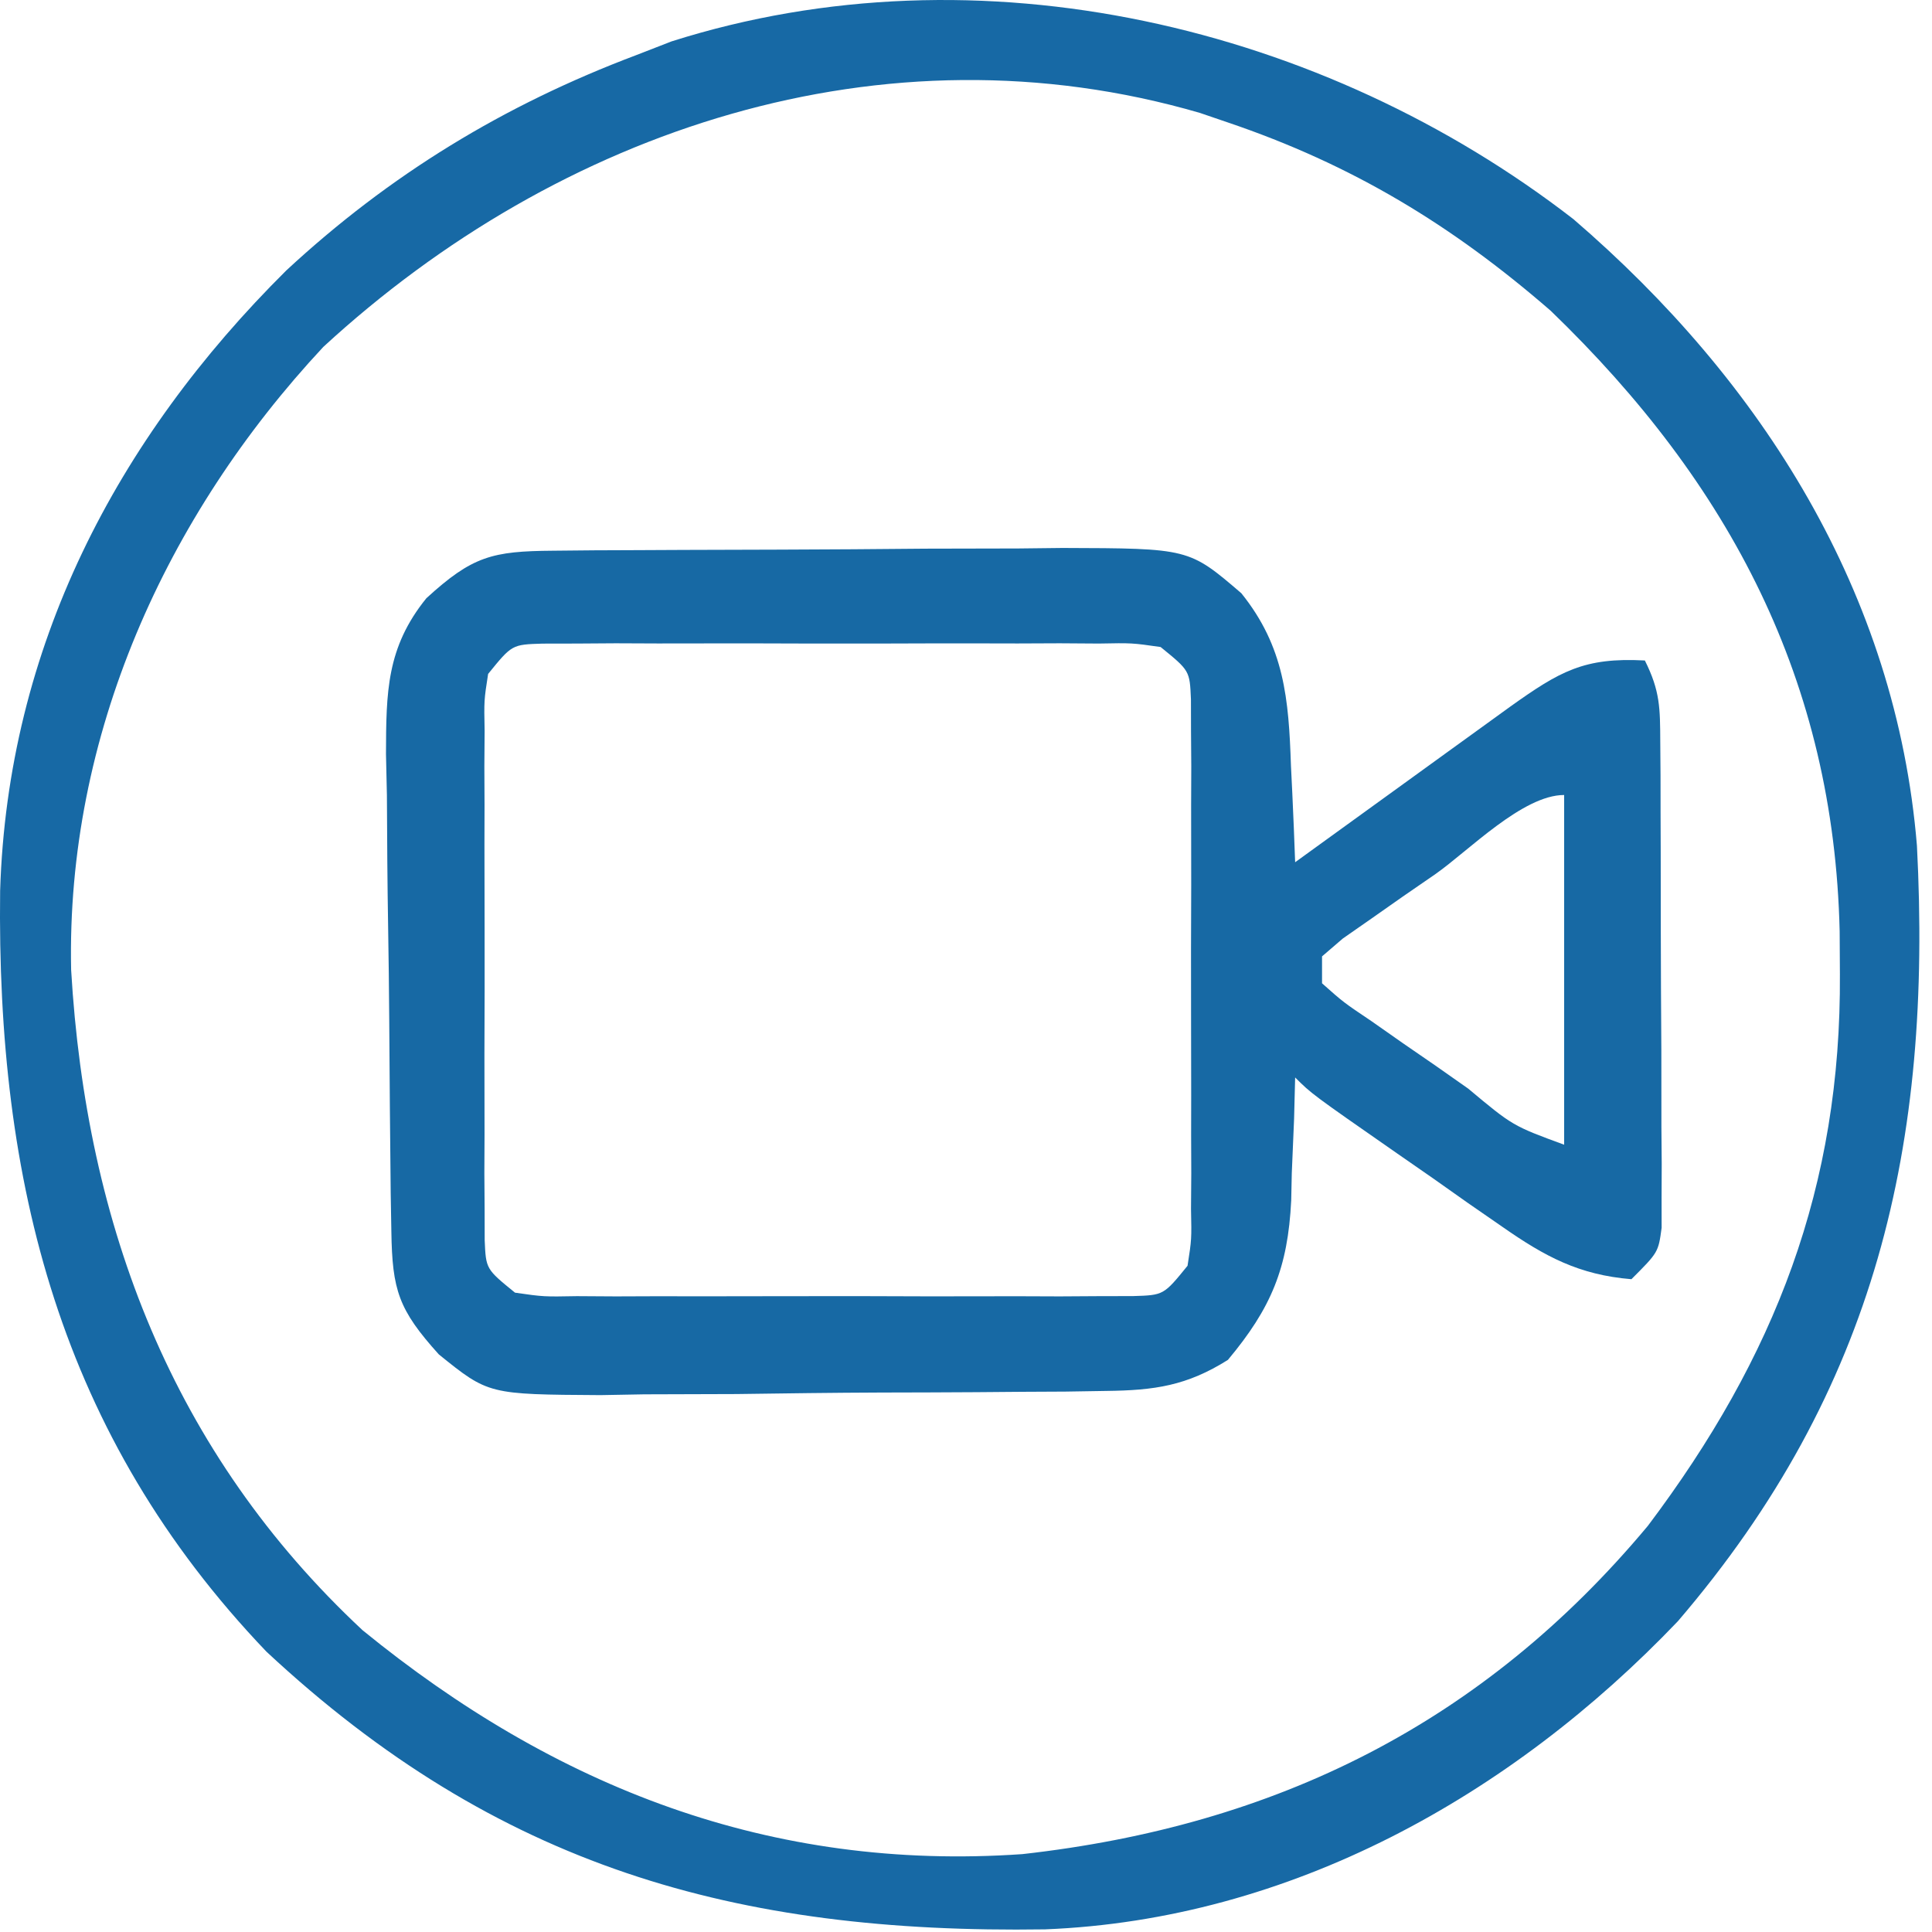 <svg width="88" height="88" viewBox="0 0 88 88" fill="none" xmlns="http://www.w3.org/2000/svg">
<path d="M71.666 9.981C80.269 17.38 86.37 27.033 87.314 38.521C88.017 52.095 85.478 63.283 76.424 73.846C68.818 81.816 58.749 87.439 47.595 87.88C33.51 88.09 22.655 85.037 12.135 75.23C2.712 65.368 -0.155 53.833 0.006 40.571C0.348 29.502 5.285 20.015 13.042 12.317C17.747 7.954 22.954 4.782 28.971 2.514C29.505 2.307 30.039 2.099 30.589 1.885C44.632 -2.57 60.283 1.169 71.666 9.981ZM14.727 15.801C7.541 23.504 3.013 33.526 3.24 44.175C3.922 55.831 7.848 66.17 16.515 74.255C25.285 81.41 35.094 85.248 46.566 84.453C58.108 83.163 67.547 78.5 75.06 69.498C80.857 61.801 83.867 54.046 83.805 44.367C83.801 43.727 83.797 43.087 83.794 42.428C83.534 31.047 78.817 22.047 70.632 14.155C66.125 10.241 61.582 7.494 55.928 5.578C55.299 5.363 55.299 5.363 54.658 5.144C40.225 0.939 25.454 5.922 14.727 15.801Z" fill="#1769A5"/>
<path d="M25.191 25.084C26.115 25.075 26.115 25.075 27.057 25.066C27.724 25.064 28.392 25.061 29.079 25.058C29.764 25.055 30.448 25.051 31.154 25.048C32.605 25.042 34.055 25.038 35.506 25.035C37.725 25.03 39.943 25.011 42.162 24.991C43.57 24.987 44.979 24.984 46.387 24.982C47.051 24.974 47.715 24.966 48.399 24.959C54.155 24.976 54.155 24.976 56.541 27.021C58.505 29.461 58.699 31.838 58.801 34.87C58.822 35.295 58.843 35.719 58.864 36.157C58.914 37.196 58.954 38.235 58.992 39.274C59.317 39.039 59.641 38.804 59.975 38.562C61.447 37.497 62.919 36.433 64.391 35.368C64.902 34.999 65.412 34.629 65.938 34.248C66.43 33.893 66.922 33.537 67.428 33.171C68.107 32.68 68.107 32.68 68.799 32.179C71.046 30.578 72.155 29.934 74.921 30.084C75.617 31.475 75.615 32.247 75.623 33.791C75.627 34.302 75.631 34.813 75.635 35.34C75.635 35.893 75.636 36.445 75.637 37.015C75.64 37.864 75.64 37.864 75.643 38.731C75.646 39.93 75.648 41.129 75.647 42.328C75.649 44.168 75.66 46.007 75.672 47.846C75.673 49.01 75.675 50.173 75.675 51.336C75.68 51.888 75.684 52.441 75.689 53.011C75.687 53.522 75.685 54.033 75.683 54.559C75.684 55.01 75.684 55.461 75.685 55.925C75.534 57.041 75.534 57.041 74.309 58.266C71.914 58.068 70.368 57.232 68.421 55.873C67.909 55.519 67.396 55.164 66.868 54.799C66.341 54.427 65.815 54.055 65.272 53.671C64.468 53.114 64.468 53.114 63.647 52.544C59.741 49.825 59.741 49.825 58.992 49.077C58.976 49.697 58.961 50.318 58.944 50.958C58.91 51.786 58.875 52.614 58.839 53.442C58.83 53.849 58.822 54.257 58.813 54.677C58.662 57.757 57.9 59.587 55.929 61.942C54.053 63.121 52.587 63.329 50.39 63.355C49.776 63.365 49.163 63.375 48.531 63.385C47.872 63.388 47.212 63.392 46.533 63.395C45.852 63.401 45.17 63.406 44.468 63.412C43.028 63.421 41.587 63.426 40.146 63.428C37.944 63.436 35.744 63.466 33.543 63.497C32.142 63.502 30.741 63.507 29.34 63.51C28.683 63.522 28.027 63.534 27.35 63.546C22.247 63.515 22.247 63.515 19.988 61.691C18.15 59.654 17.867 58.763 17.826 56.099C17.816 55.522 17.806 54.945 17.796 54.351C17.769 51.709 17.743 49.066 17.729 46.424C17.719 45.031 17.703 43.638 17.679 42.246C17.645 40.237 17.632 38.229 17.623 36.22C17.609 35.6 17.595 34.979 17.581 34.34C17.59 31.524 17.603 29.497 19.419 27.25C21.518 25.327 22.423 25.105 25.191 25.084ZM22.233 30.697C22.046 31.9 22.046 31.9 22.074 33.291C22.07 33.827 22.066 34.362 22.062 34.914C22.065 35.494 22.067 36.073 22.07 36.67C22.069 37.264 22.067 37.858 22.066 38.469C22.065 39.726 22.068 40.983 22.073 42.239C22.079 44.167 22.073 46.095 22.065 48.023C22.066 49.242 22.067 50.461 22.07 51.68C22.067 52.26 22.065 52.839 22.062 53.436C22.066 53.972 22.07 54.508 22.074 55.059C22.075 55.768 22.075 55.768 22.077 56.491C22.133 57.802 22.133 57.802 23.458 58.879C24.761 59.066 24.761 59.066 26.277 59.038C26.862 59.041 27.446 59.045 28.049 59.049C28.682 59.047 29.315 59.044 29.967 59.042C30.939 59.044 30.939 59.044 31.931 59.045C33.303 59.046 34.675 59.044 36.047 59.039C38.153 59.032 40.258 59.039 42.364 59.047C43.695 59.046 45.025 59.044 46.356 59.042C46.989 59.044 47.622 59.047 48.274 59.049C49.151 59.044 49.151 59.044 50.046 59.038C50.82 59.036 50.82 59.036 51.61 59.035C53.003 58.993 53.003 58.993 54.091 57.654C54.278 56.45 54.278 56.45 54.249 55.059C54.253 54.524 54.257 53.988 54.261 53.436C54.259 52.857 54.256 52.277 54.254 51.68C54.255 51.087 54.256 50.493 54.257 49.881C54.258 48.625 54.256 47.368 54.251 46.111C54.244 44.183 54.251 42.255 54.258 40.327C54.258 39.108 54.256 37.889 54.254 36.67C54.256 36.091 54.258 35.511 54.261 34.914C54.257 34.378 54.253 33.843 54.249 33.291C54.248 32.818 54.247 32.346 54.246 31.859C54.191 30.549 54.191 30.549 52.865 29.471C51.562 29.284 51.562 29.284 50.046 29.313C49.462 29.309 48.877 29.305 48.274 29.301C47.641 29.303 47.008 29.306 46.356 29.309C45.384 29.307 45.384 29.307 44.392 29.305C43.02 29.304 41.648 29.306 40.276 29.312C38.17 29.318 36.065 29.312 33.959 29.304C32.629 29.305 31.298 29.306 29.967 29.309C29.334 29.306 28.701 29.304 28.049 29.301C27.464 29.305 26.879 29.309 26.277 29.313C25.503 29.314 25.503 29.314 24.713 29.316C23.32 29.358 23.32 29.358 22.233 30.697ZM65.387 39.81C64.893 40.15 64.399 40.491 63.89 40.841C63.423 41.169 62.956 41.497 62.474 41.835C62.042 42.136 61.609 42.438 61.164 42.748C60.852 43.017 60.539 43.286 60.217 43.562C60.217 43.967 60.217 44.371 60.217 44.788C61.195 45.657 61.195 45.657 62.474 46.516C62.941 46.843 63.408 47.171 63.89 47.509C64.384 47.849 64.878 48.19 65.387 48.54C65.878 48.886 66.37 49.231 66.876 49.586C68.902 51.279 68.902 51.279 71.245 52.14C71.245 46.883 71.245 41.627 71.245 36.211C69.357 36.211 66.887 38.757 65.387 39.81Z" fill="#1769A4"/>
</svg>
